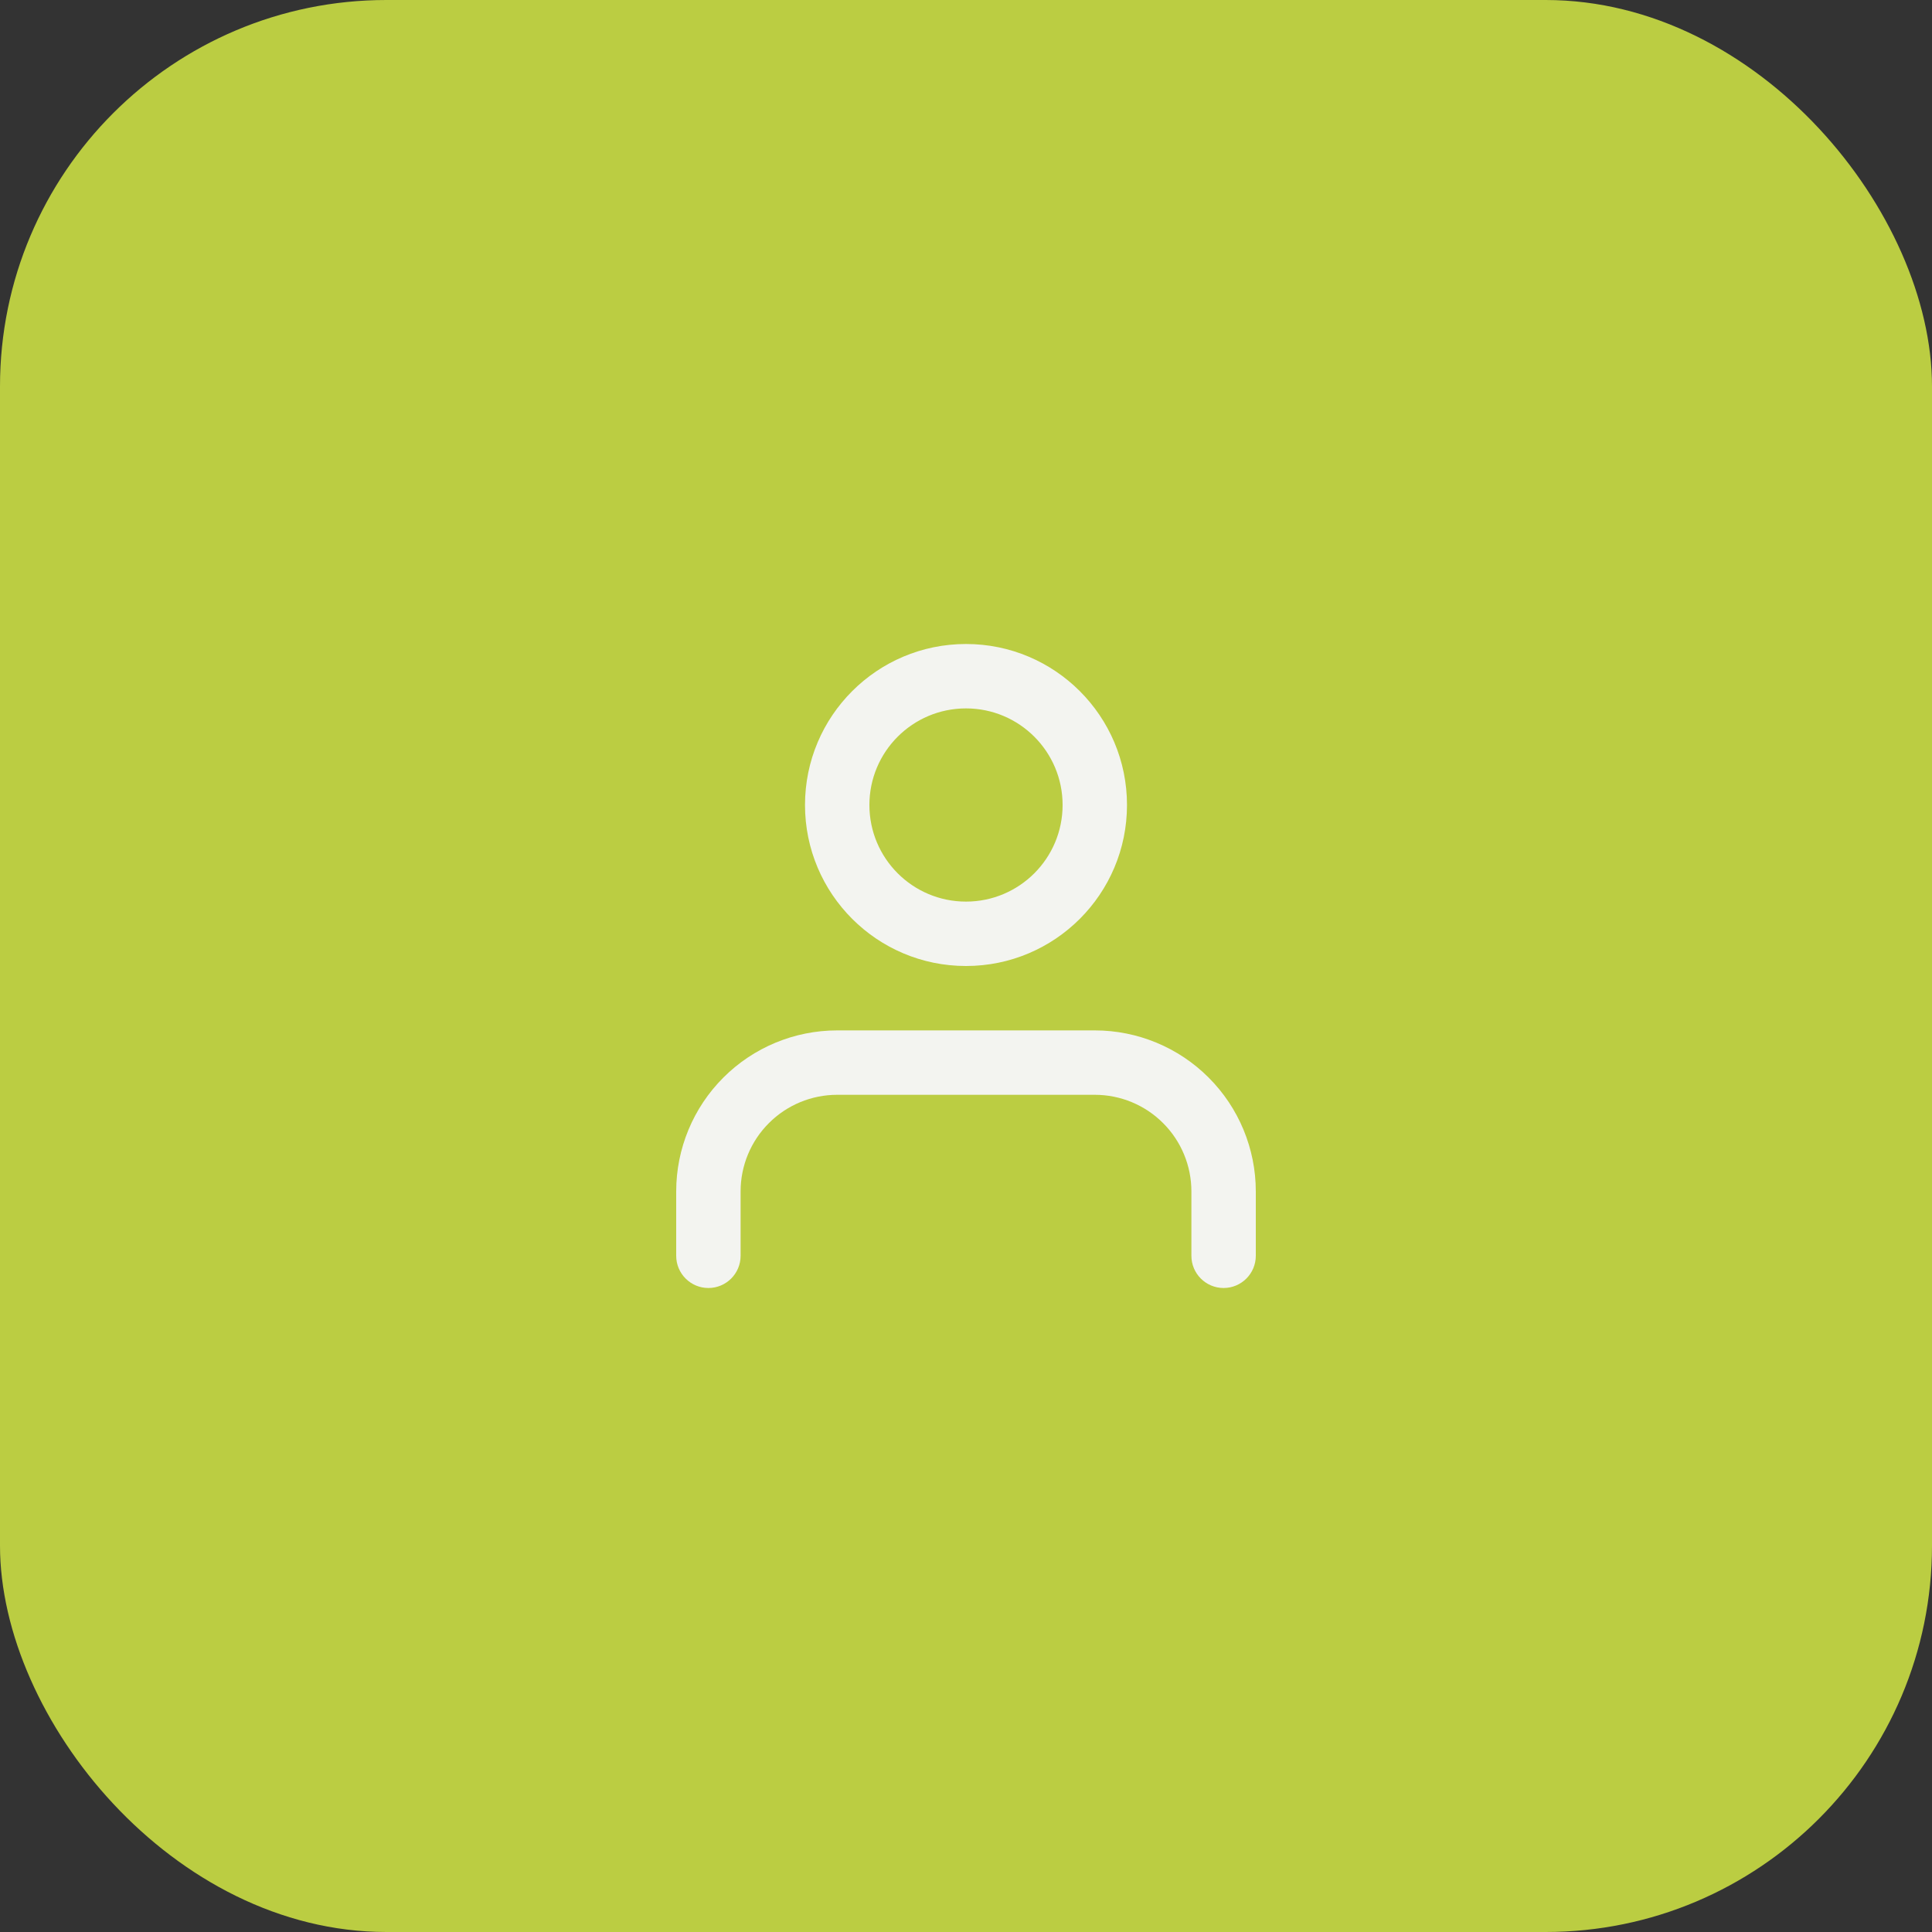 <?xml version="1.0" encoding="UTF-8"?>
<svg xmlns="http://www.w3.org/2000/svg" width="60" height="60" viewBox="0 0 60 60" fill="none">
  <rect x="0" y="0" width="60" height="60" fill="#333333" stroke="none"/>
  <rect width="60" height="60" rx="12" fill="#BBCD42"></rect>
  <path fill-rule="evenodd" clip-rule="evenodd" d="M30 20C27.239 20 25 22.239 25 25C25 27.761 27.239 30 30 30C32.761 30 35 27.761 35 25C35 22.239 32.761 20 30 20ZM27 25C27 23.343 28.343 22 30 22C31.657 22 33 23.343 33 25C33 26.657 31.657 28 30 28C28.343 28 27 26.657 27 25Z" fill="#F3F4F0"></path>
  <path d="M26 32C24.674 32 23.402 32.527 22.465 33.465C21.527 34.402 21 35.674 21 37V39C21 39.552 21.448 40 22 40C22.552 40 23 39.552 23 39V37C23 36.204 23.316 35.441 23.879 34.879C24.441 34.316 25.204 34 26 34H34C34.796 34 35.559 34.316 36.121 34.879C36.684 35.441 37 36.204 37 37V39C37 39.552 37.448 40 38 40C38.552 40 39 39.552 39 39V37C39 35.674 38.473 34.402 37.535 33.465C36.598 32.527 35.326 32 34 32H26Z" fill="#F3F4F0"></path>
</svg>
